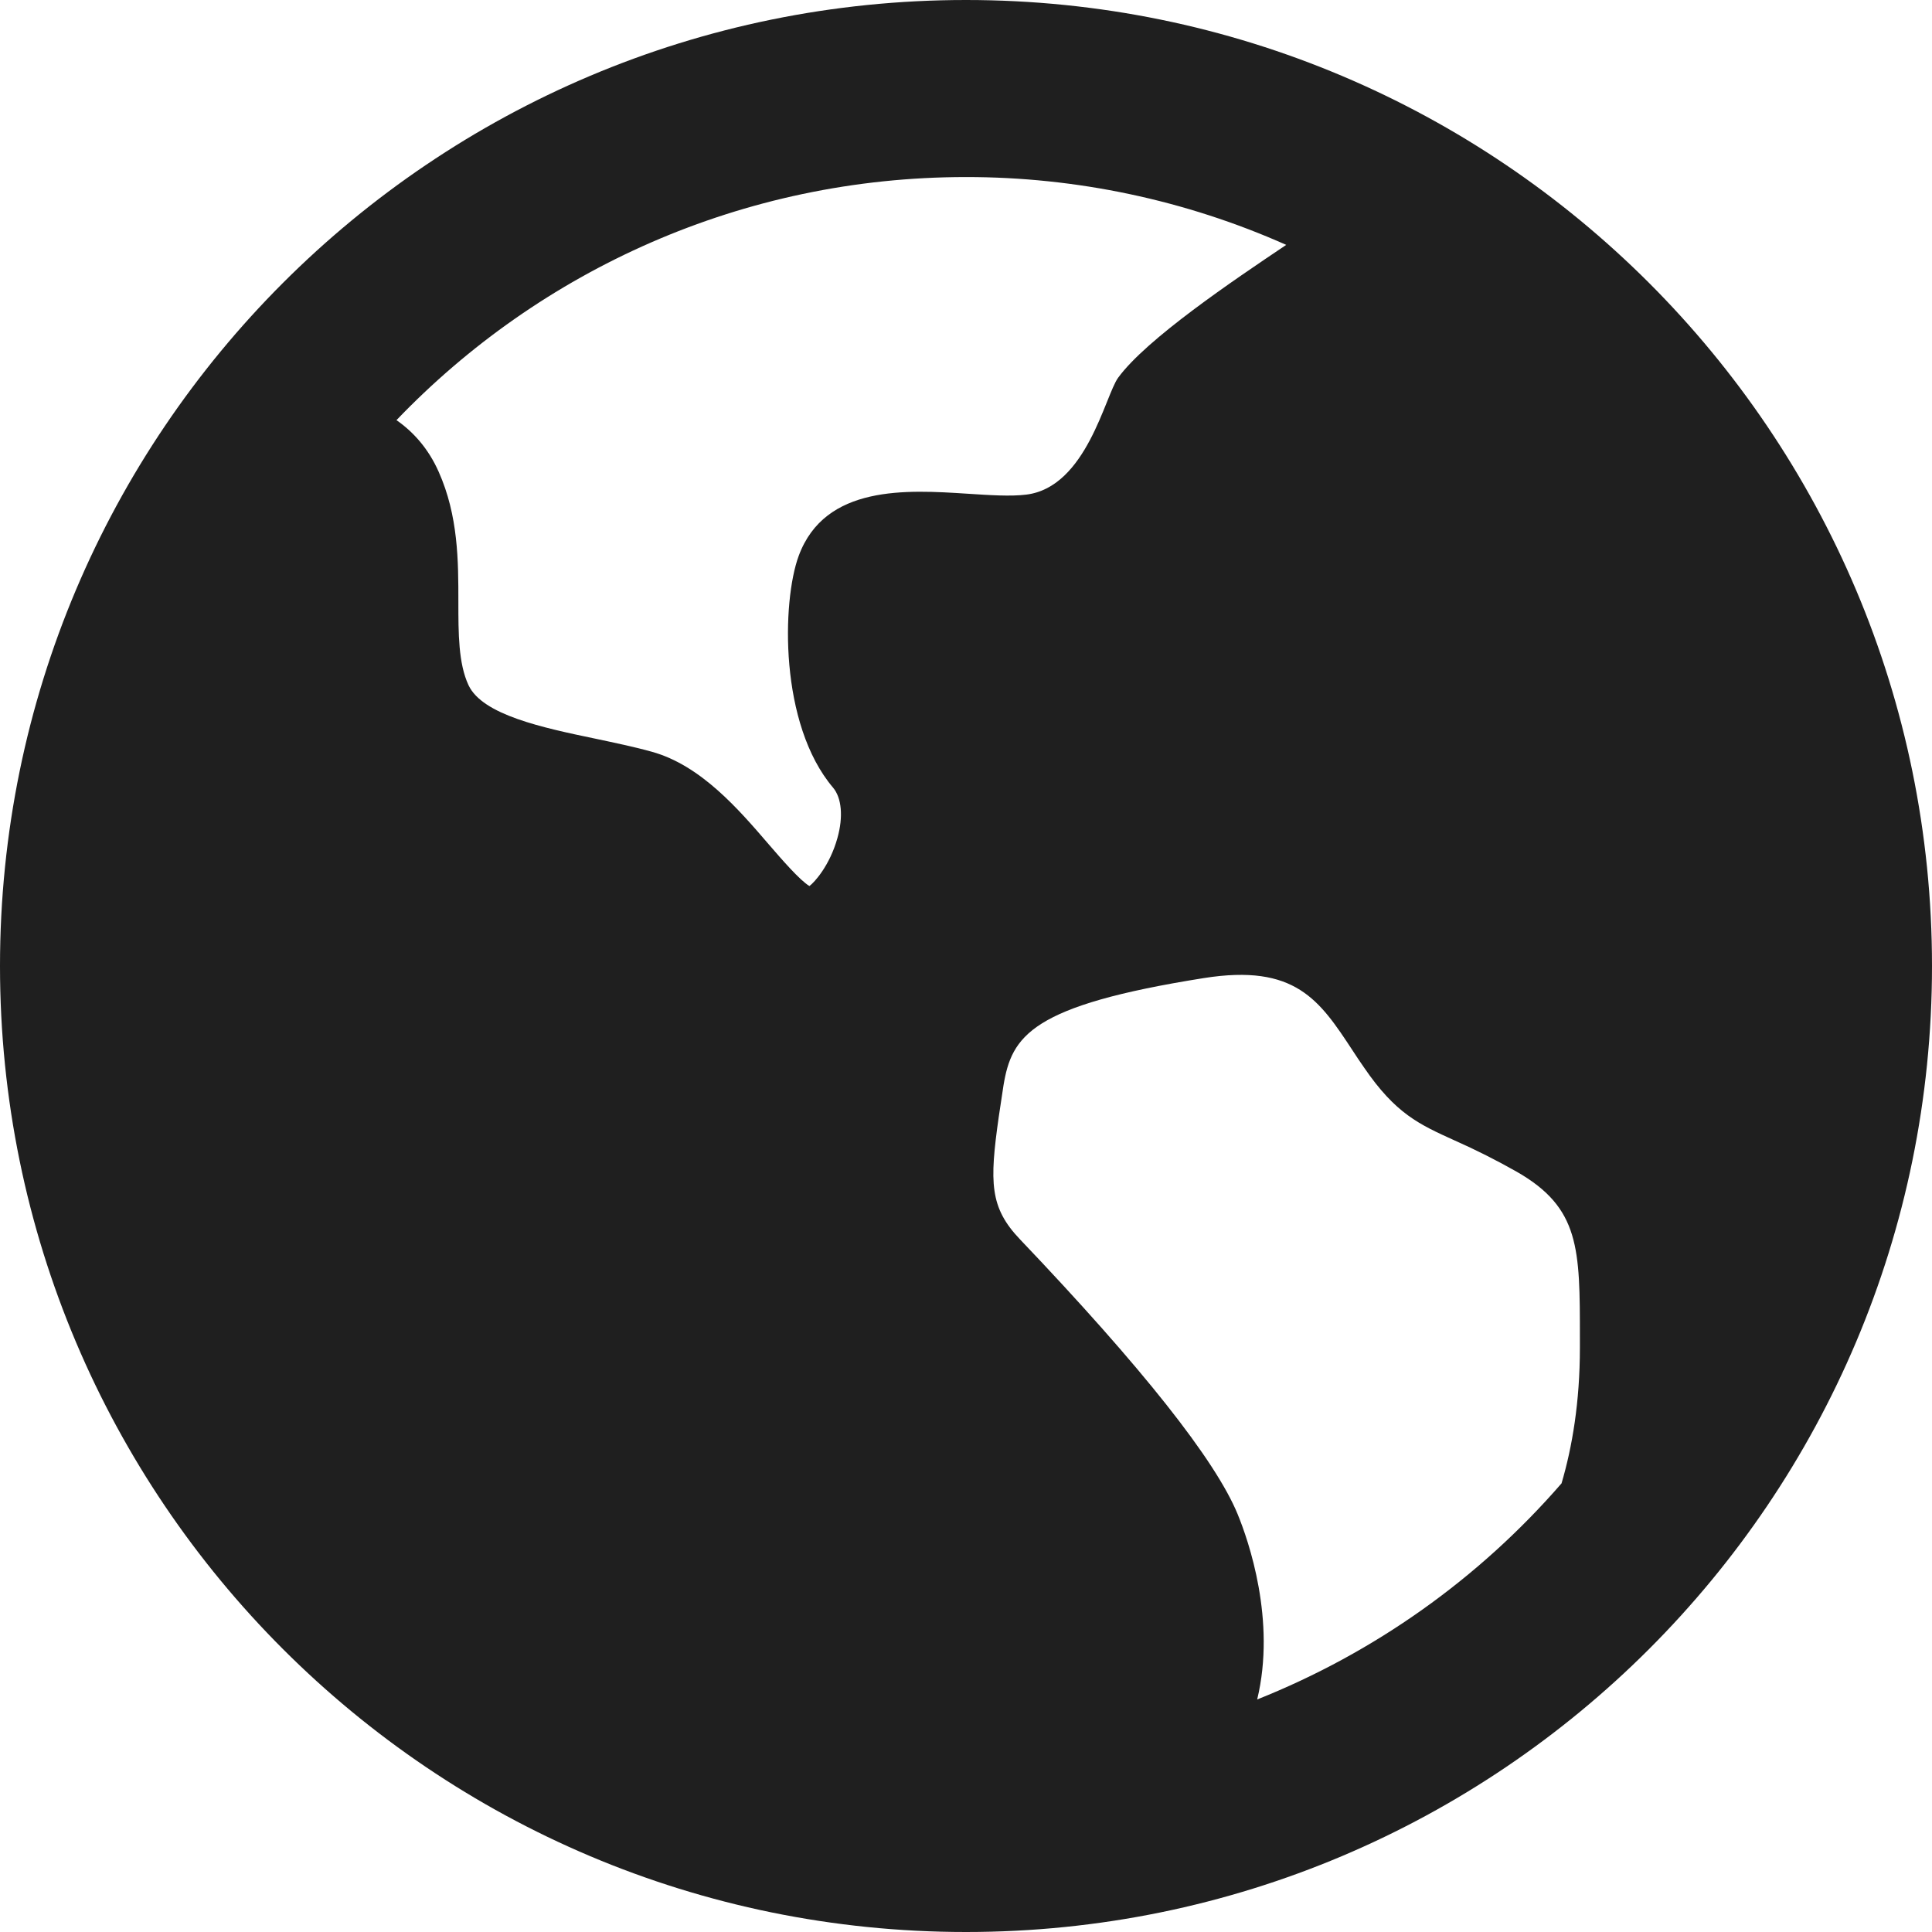 <svg width="28" height="28" viewBox="0 0 28 28" fill="none" xmlns="http://www.w3.org/2000/svg">
<path d="M14 0C21.732 0 28 6.268 28 14C28 21.732 21.732 28 14 28C6.268 28 0 21.732 0 14C0 6.268 6.268 0 14 0ZM19.606 15.229C19.123 14.494 18.774 13.965 17.447 14.175C14.941 14.573 14.662 15.011 14.543 15.733L14.51 15.952L14.475 16.184C14.339 17.14 14.343 17.501 14.783 17.962C16.554 19.821 17.615 21.161 17.937 21.945C18.094 22.327 18.497 23.485 18.22 24.63C19.919 23.953 21.432 22.88 22.631 21.498C22.785 20.975 22.897 20.322 22.897 19.533V19.386C22.897 18.095 22.897 17.506 21.984 16.983C21.691 16.817 21.39 16.665 21.081 16.528C20.567 16.295 20.227 16.142 19.768 15.47C19.713 15.391 19.658 15.31 19.606 15.229ZM14 2.566C10.756 2.566 7.826 3.919 5.746 6.089C5.993 6.261 6.209 6.503 6.357 6.836C6.643 7.476 6.643 8.135 6.643 8.719C6.643 9.178 6.643 9.615 6.79 9.93C6.992 10.361 7.862 10.546 8.631 10.706C8.907 10.765 9.19 10.823 9.447 10.895C10.156 11.091 10.704 11.728 11.143 12.239C11.325 12.45 11.595 12.762 11.731 12.841C11.801 12.79 12.026 12.545 12.137 12.144C12.223 11.836 12.198 11.564 12.074 11.416C11.29 10.492 11.333 8.714 11.575 8.057C11.956 7.022 13.146 7.099 14.017 7.155C14.342 7.176 14.647 7.197 14.876 7.168C15.747 7.059 16.016 5.733 16.205 5.474C16.614 4.914 17.865 4.07 18.641 3.549C17.18 2.899 15.599 2.565 14 2.566Z" fill="#1F1F1F"/>
</svg>
